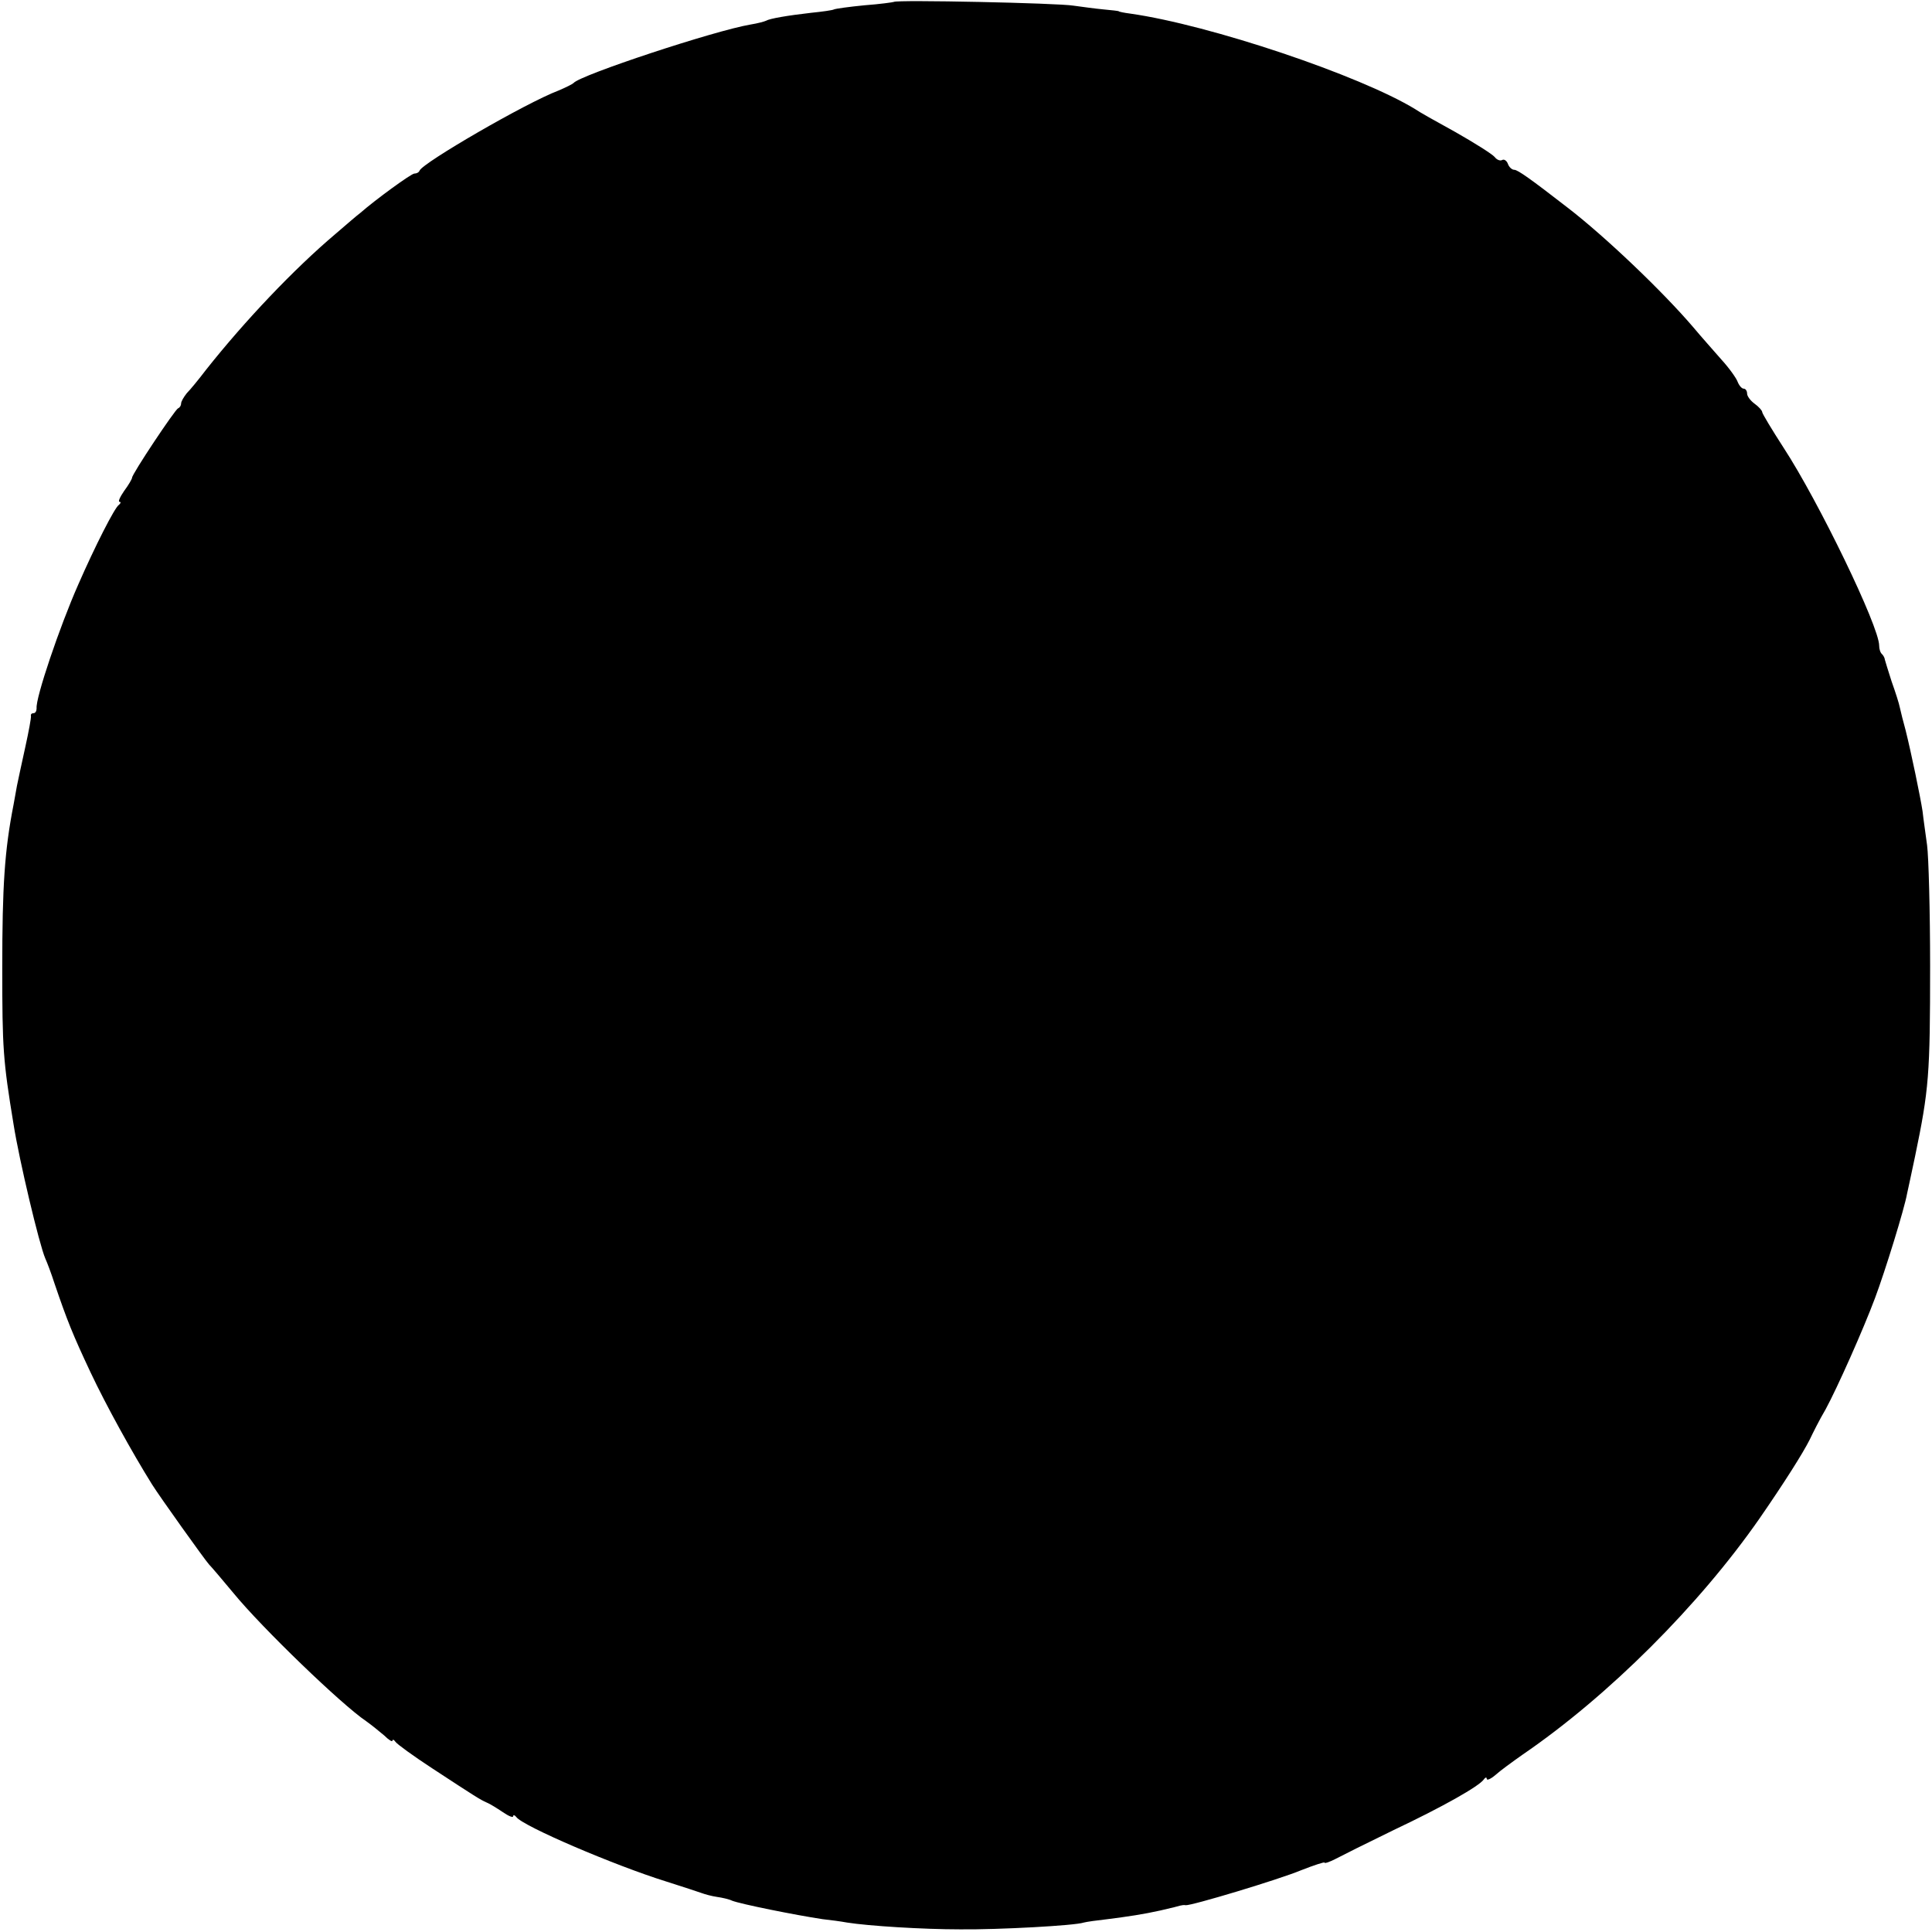<?xml version="1.0" standalone="no"?>
<!DOCTYPE svg PUBLIC "-//W3C//DTD SVG 20010904//EN"
 "http://www.w3.org/TR/2001/REC-SVG-20010904/DTD/svg10.dtd">
<svg version="1.0" xmlns="http://www.w3.org/2000/svg"
 width="512pt" height="512pt" viewBox="0 0 512 512"
 preserveAspectRatio="xMidYMid meet">
<g transform="translate(0,512) scale(0.1,-0.1)"
fill="#000000" stroke="none">
<path d="M2369 5115 c-2 -1 -37 -6 -78 -9 -41 -4 -77 -9 -81 -11 -3 -2 -31 -6
-61 -9 -61 -7 -109 -15 -119 -21 -4 -2 -22 -7 -41 -10 -95 -16 -452 -134 -469
-155 -3 -3 -21 -12 -40 -20 -87 -33 -359 -191 -368 -212 -2 -5 -8 -8 -14 -8
-8 0 -103 -69 -144 -105 -7 -5 -36 -30 -65 -55 -110 -93 -240 -230 -343 -360
-19 -25 -42 -53 -51 -62 -8 -10 -15 -22 -15 -27 0 -5 -3 -11 -8 -13 -8 -3
-122 -174 -122 -184 0 -3 -9 -19 -21 -35 -11 -16 -17 -29 -12 -29 4 0 3 -4 -2
-8 -11 -7 -63 -109 -108 -212 -49 -111 -113 -300 -110 -327 0 -7 -3 -13 -8
-13 -5 0 -8 -3 -7 -7 1 -5 -6 -42 -15 -83 -9 -41 -19 -87 -22 -102 -3 -16 -7
-38 -9 -50 -24 -122 -30 -217 -30 -433 0 -213 2 -245 30 -415 15 -95 68 -318
84 -355 5 -11 16 -40 24 -65 34 -100 49 -137 96 -237 41 -87 110 -212 163
-297 20 -32 140 -200 151 -212 6 -6 35 -40 64 -75 76 -93 289 -298 352 -340
14 -10 35 -27 48 -38 12 -12 22 -18 22 -14 0 4 4 3 8 -3 4 -6 48 -38 97 -70
116 -76 127 -83 145 -91 8 -3 27 -15 42 -25 16 -11 28 -16 28 -11 0 4 4 3 8
-2 16 -24 262 -129 397 -171 44 -14 87 -28 95 -31 8 -3 26 -8 40 -10 14 -2 32
-6 40 -10 23 -9 167 -38 240 -49 19 -2 49 -6 65 -9 57 -9 200 -18 300 -18 103
-1 304 10 327 18 7 2 36 6 63 9 55 7 95 13 140 23 38 9 43 10 53 13 4 1 10 2
14 1 14 -2 247 68 307 93 33 13 61 22 61 20 0 -3 12 1 28 9 15 8 85 43 155 77
133 63 226 116 239 134 4 6 8 7 8 2 0 -5 10 -1 23 10 12 11 45 35 72 54 228
156 468 396 628 626 65 94 115 173 133 209 8 17 26 53 42 80 31 57 100 212
131 295 27 72 78 237 85 277 2 10 12 54 21 98 37 178 40 217 40 505 0 146 -4
290 -8 320 -4 30 -10 71 -12 90 -6 39 -30 155 -45 215 -6 22 -13 49 -15 59 -2
11 -12 42 -22 70 -9 28 -17 54 -18 58 0 3 -3 10 -7 14 -5 4 -8 14 -8 23 0 51
-161 383 -253 524 -31 48 -57 91 -57 95 0 4 -9 14 -20 22 -11 8 -20 20 -20 27
0 7 -4 13 -9 13 -5 0 -12 8 -16 18 -3 9 -22 36 -43 59 -20 23 -54 61 -74 85
-81 95 -235 242 -334 318 -98 76 -132 100 -141 100 -6 0 -14 7 -17 16 -3 8
-10 13 -15 10 -5 -3 -14 0 -20 8 -7 8 -53 37 -104 66 -51 28 -99 55 -107 61
-146 89 -543 223 -755 253 -16 2 -30 5 -30 6 0 1 -18 3 -40 5 -22 2 -58 7 -80
10 -41 7 -470 16 -476 10z"/>
</g>
</svg>
